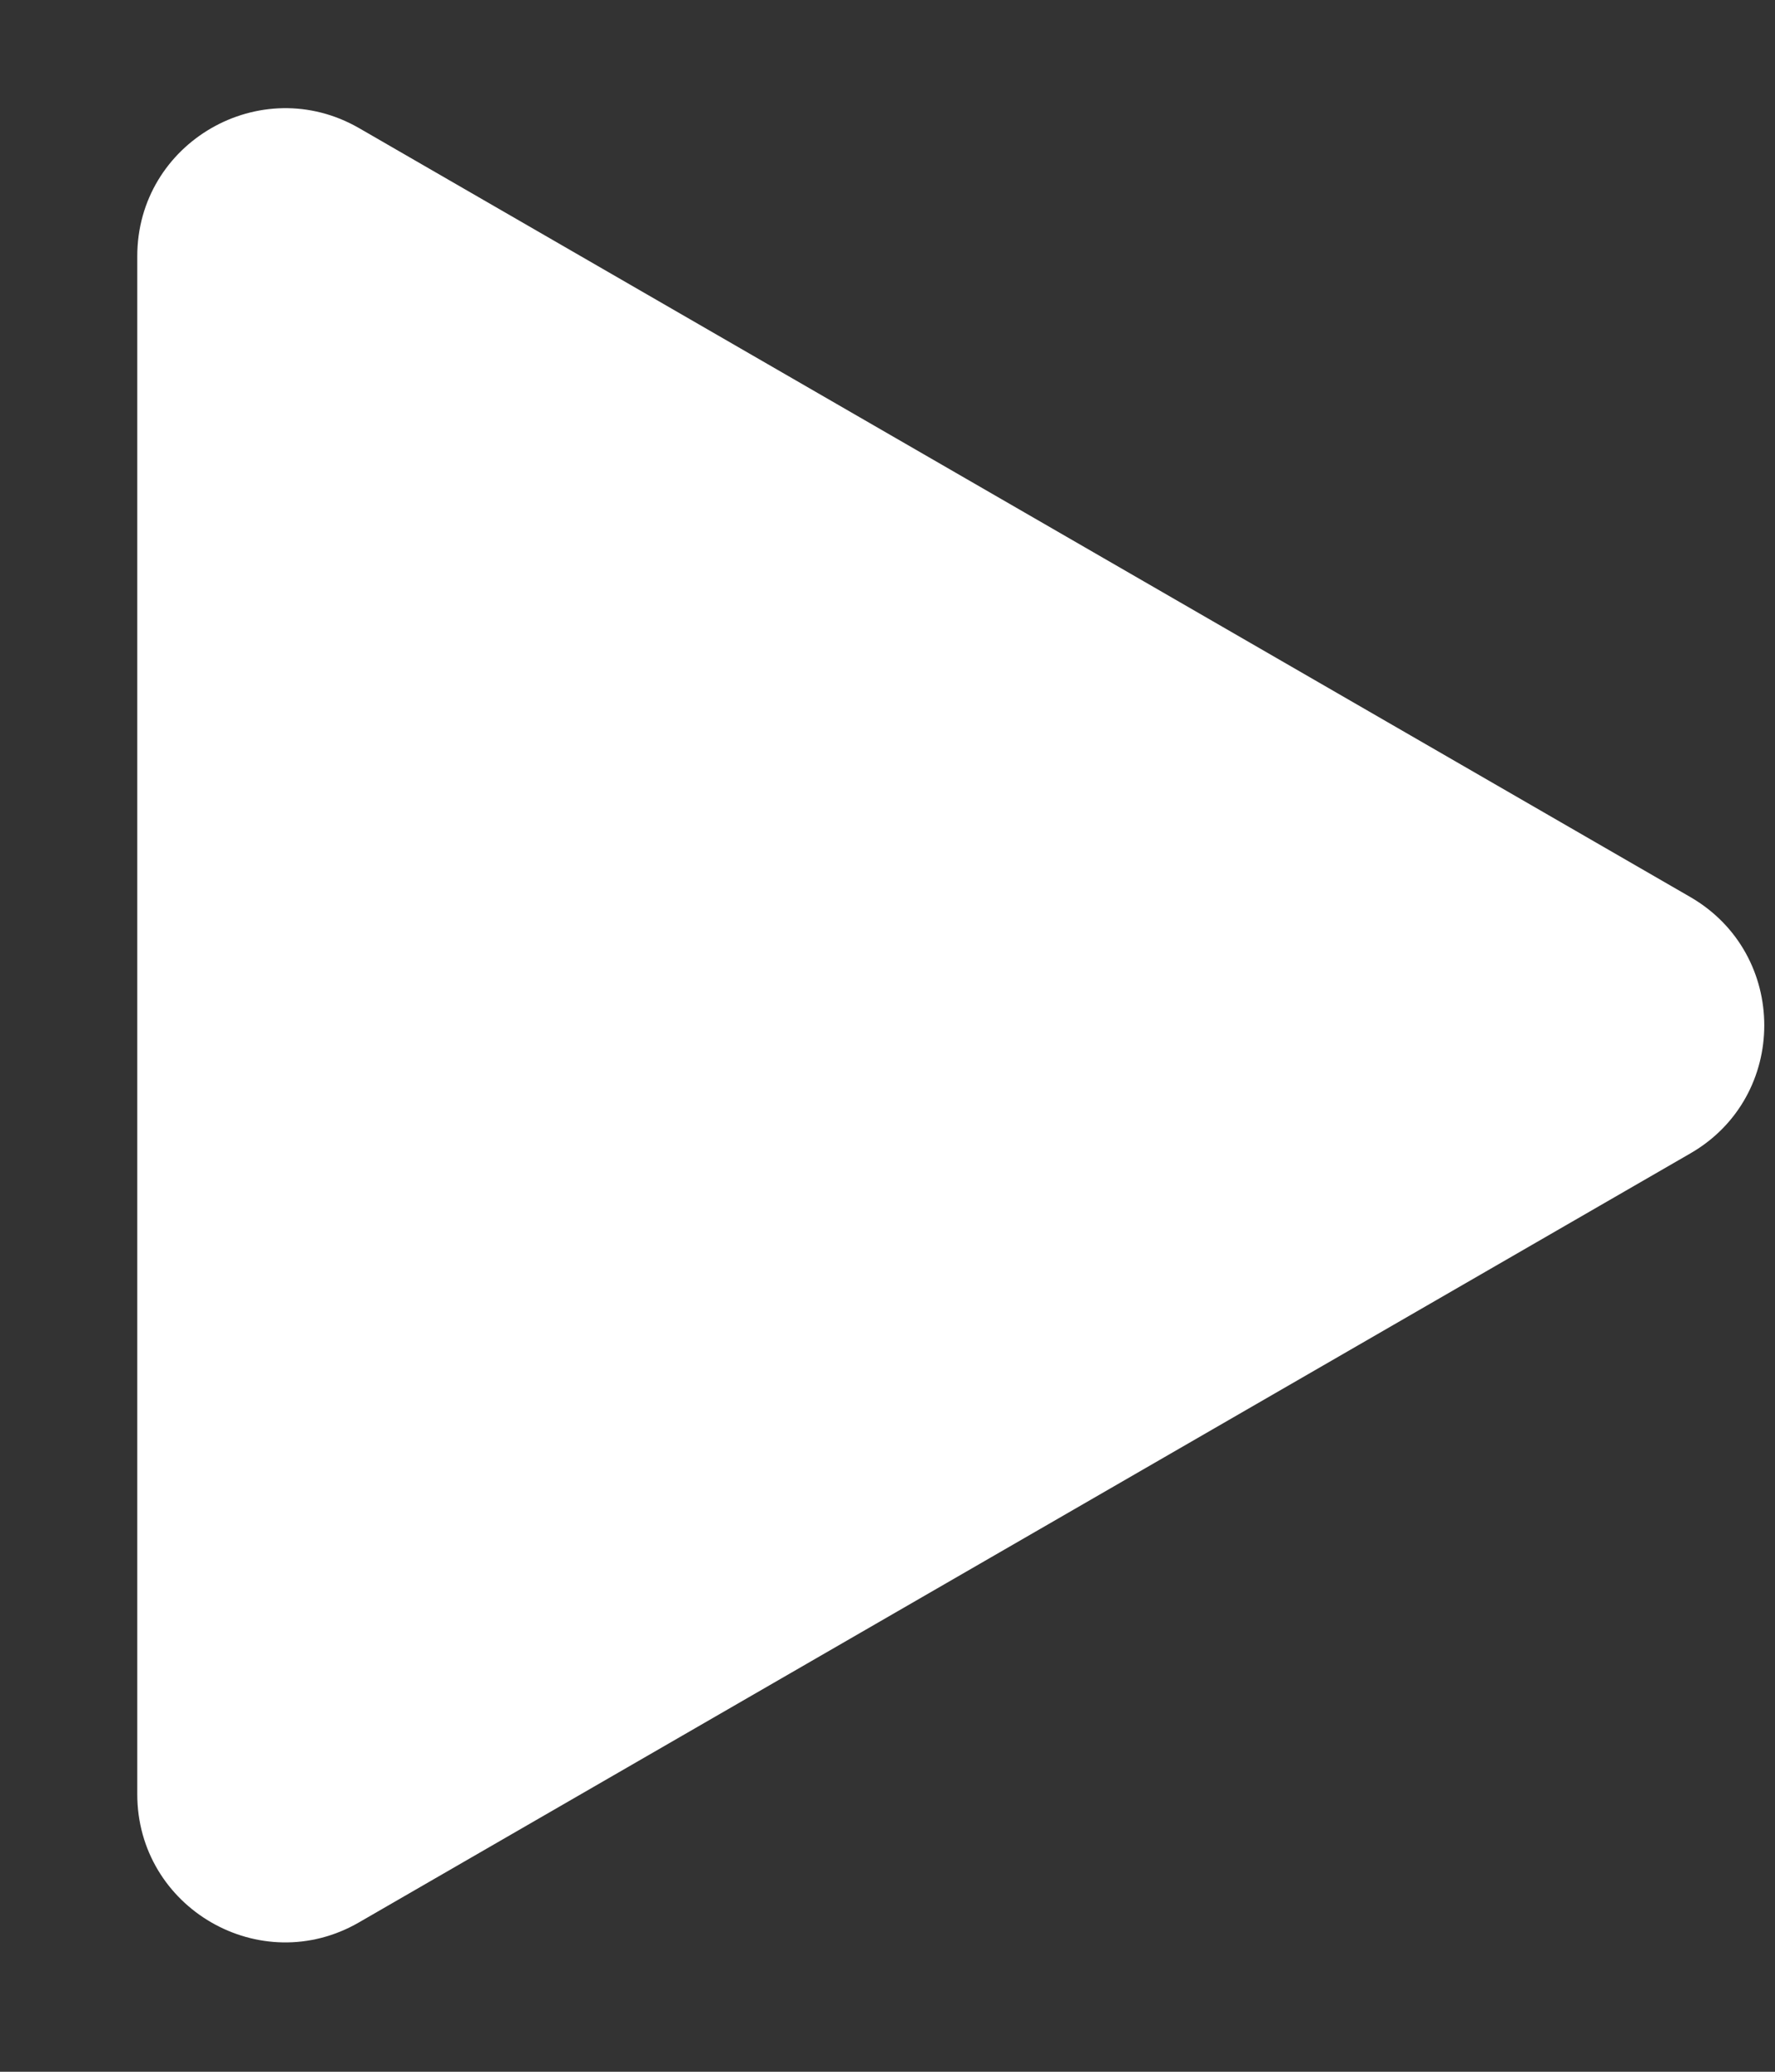 <svg width="6" height="7" viewBox="0 0 6 7" fill="none" xmlns="http://www.w3.org/2000/svg">
<rect x="0" y="0" width="6" height="7" fill="#333333" stroke="none"/>
<path d="M0.464 0.866C0.464 0.481 0.881 0.241 1.214 0.433L5.714 3.031C6.047 3.224 6.047 3.705 5.714 3.897L1.214 6.495C0.881 6.688 0.464 6.447 0.464 6.062L0.464 0.866Z" fill="white"/>
</svg>
